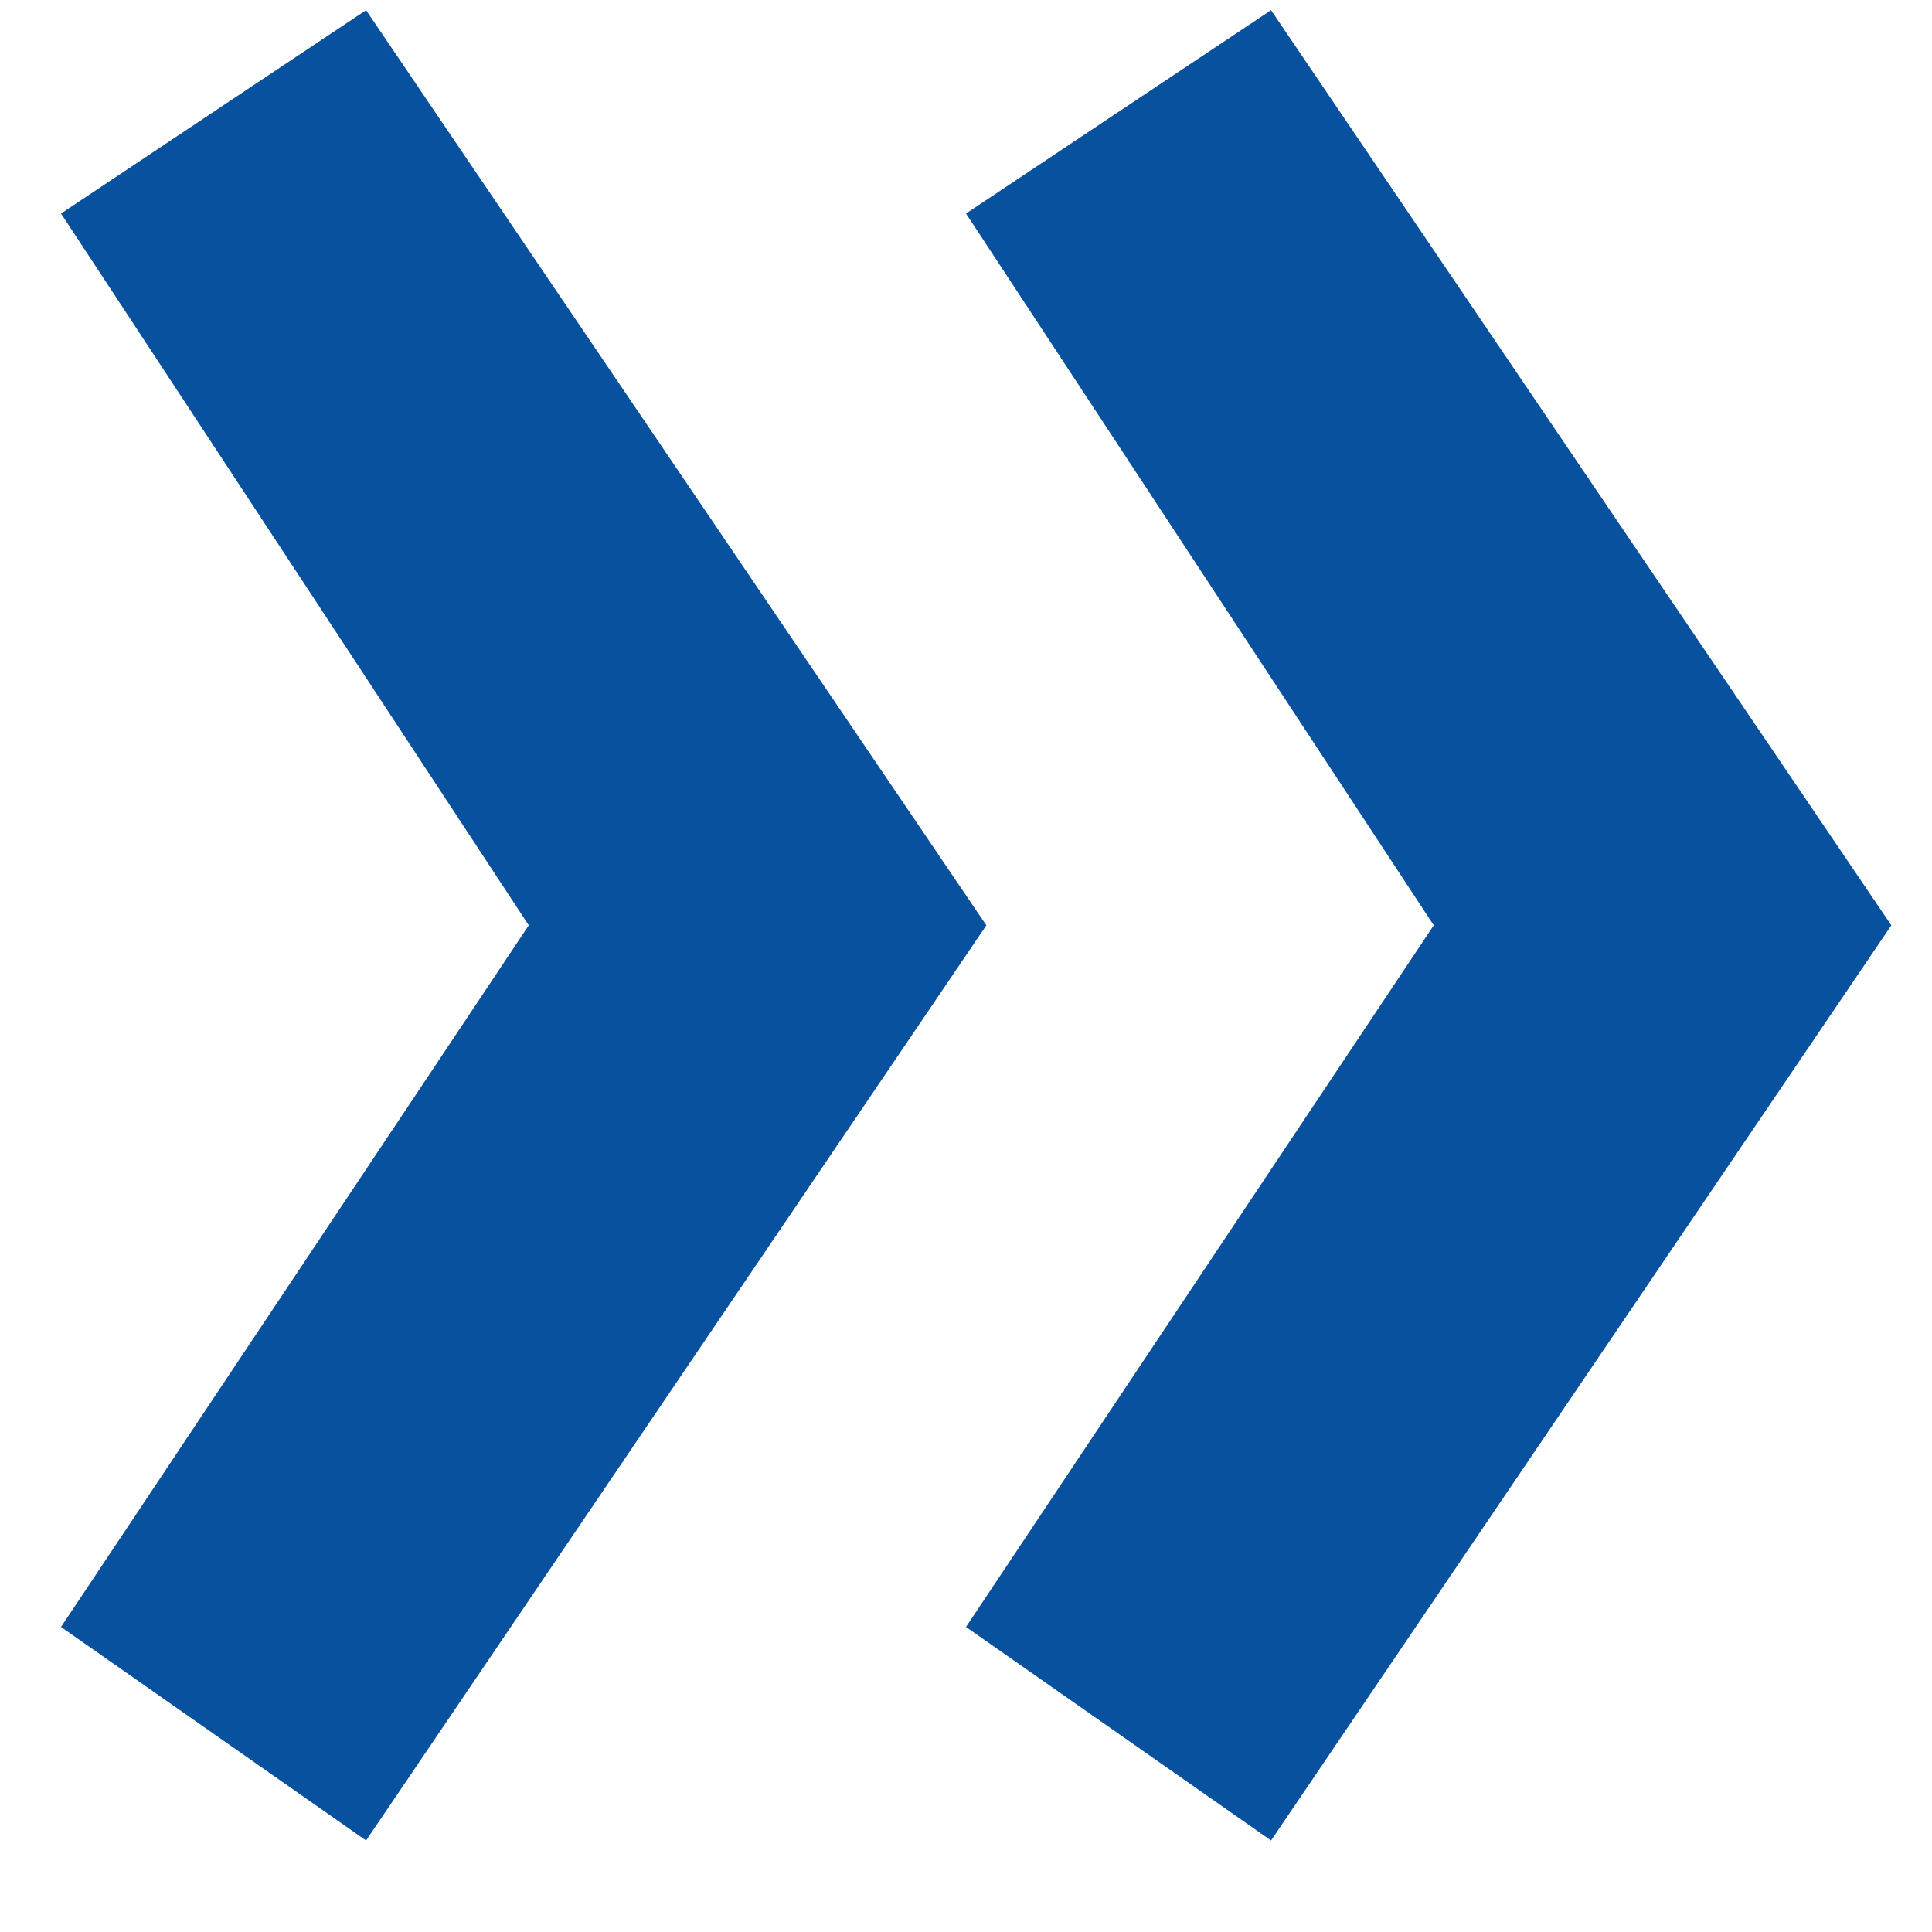 <?xml version="1.0" encoding="utf-8"?>
<!-- Generator: Adobe Illustrator 22.1.0, SVG Export Plug-In . SVG Version: 6.00 Build 0)  -->
<svg version="1.1" id="Layer_1" xmlns="http://www.w3.org/2000/svg" xmlns:xlink="http://www.w3.org/1999/xlink" x="0px" y="0px"
	 viewBox="0 0 19 19" style="enable-background:new 0 0 19 19;" xml:space="preserve">
<style type="text/css">
	.st0{fill:#08519E;}
</style>
<title>»</title>
<desc>Created with Sketch.</desc>
<g id="Page-1">
	<g id="Homepage" transform="translate(-105, -1978)">
		<g id="Group-9" transform="translate(56, 1918)">
			<path id="_xBB_" class="st0" d="M61.5,78.1l6.1-9l-6.1-9l-3,2l4.6,7l-4.6,6.9L61.5,78.1z M52.6,78.1l6.1-9l-6.1-9l-3,2l4.6,7
				l-4.6,6.9L52.6,78.1z"/>
		</g>
	</g>
	<g id="Untitled-Extract-Pages">
	</g>
</g>
</svg>
